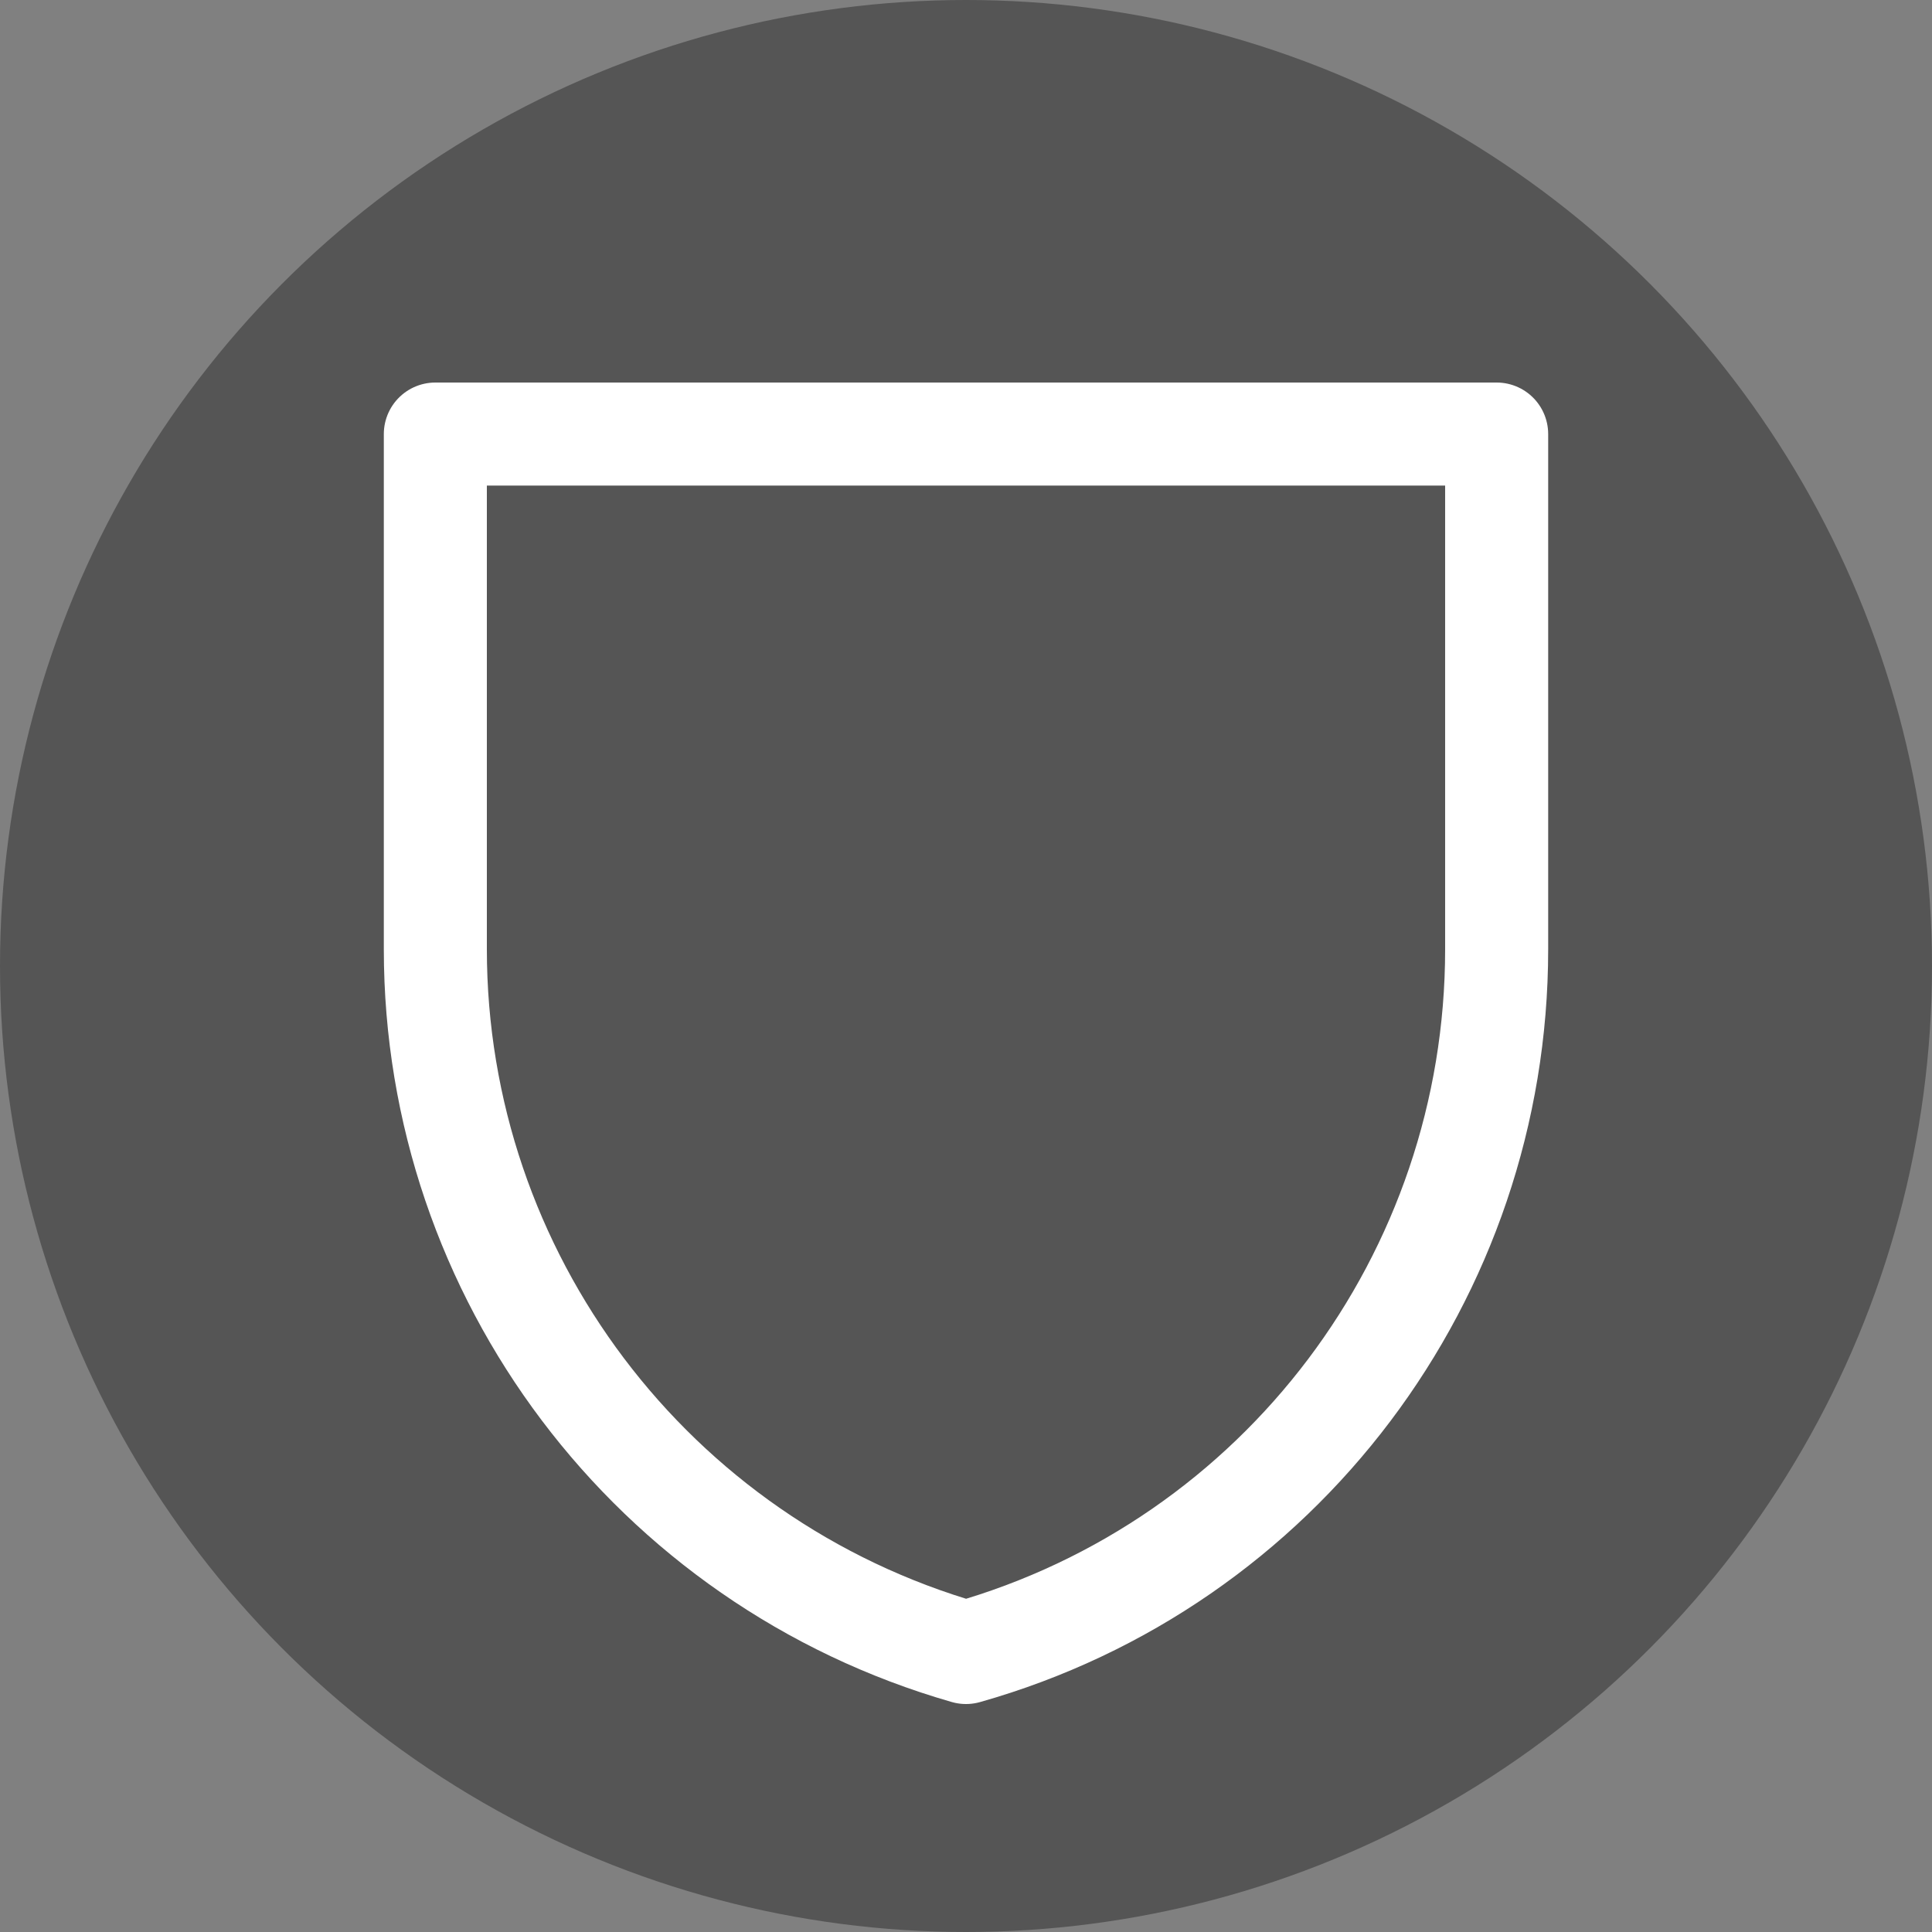<?xml version="1.0" encoding="UTF-8"?>
<svg xmlns="http://www.w3.org/2000/svg" version="1.1" viewBox="0 0 150 150">
  <rect x="0" y="0" width="150" height="150" fill="#808080" stroke="none"/>
  <defs>
    <style>
      .cls-1 {
        fill: none;
        stroke: #fff;
        stroke-linecap: round;
        stroke-linejoin: round;
        stroke-width: 8px;
      }

      .cls-2 {
        fill: #555;
      }
    </style>
  </defs>
  <!-- Generator: Adobe Illustrator 28.7.3, SVG Export Plug-In . SVG Version: 1.2.0 Build 164)  -->
  <g>
    <g id="Ebene_1">
      <circle class="cls-2" cx="75" cy="75" r="75"/>
      <g id="g4633">
        <g id="g4639">
          <path id="path4641" class="cls-1" d="M33.8,33.7h82.4s0,40,0,40c0,25.4-16.8,47.7-41.2,54.6-24.4-7-41.2-29.3-41.2-54.6v-40Z"/>
        </g>
      </g>
    </g>
  </g>
</svg>
